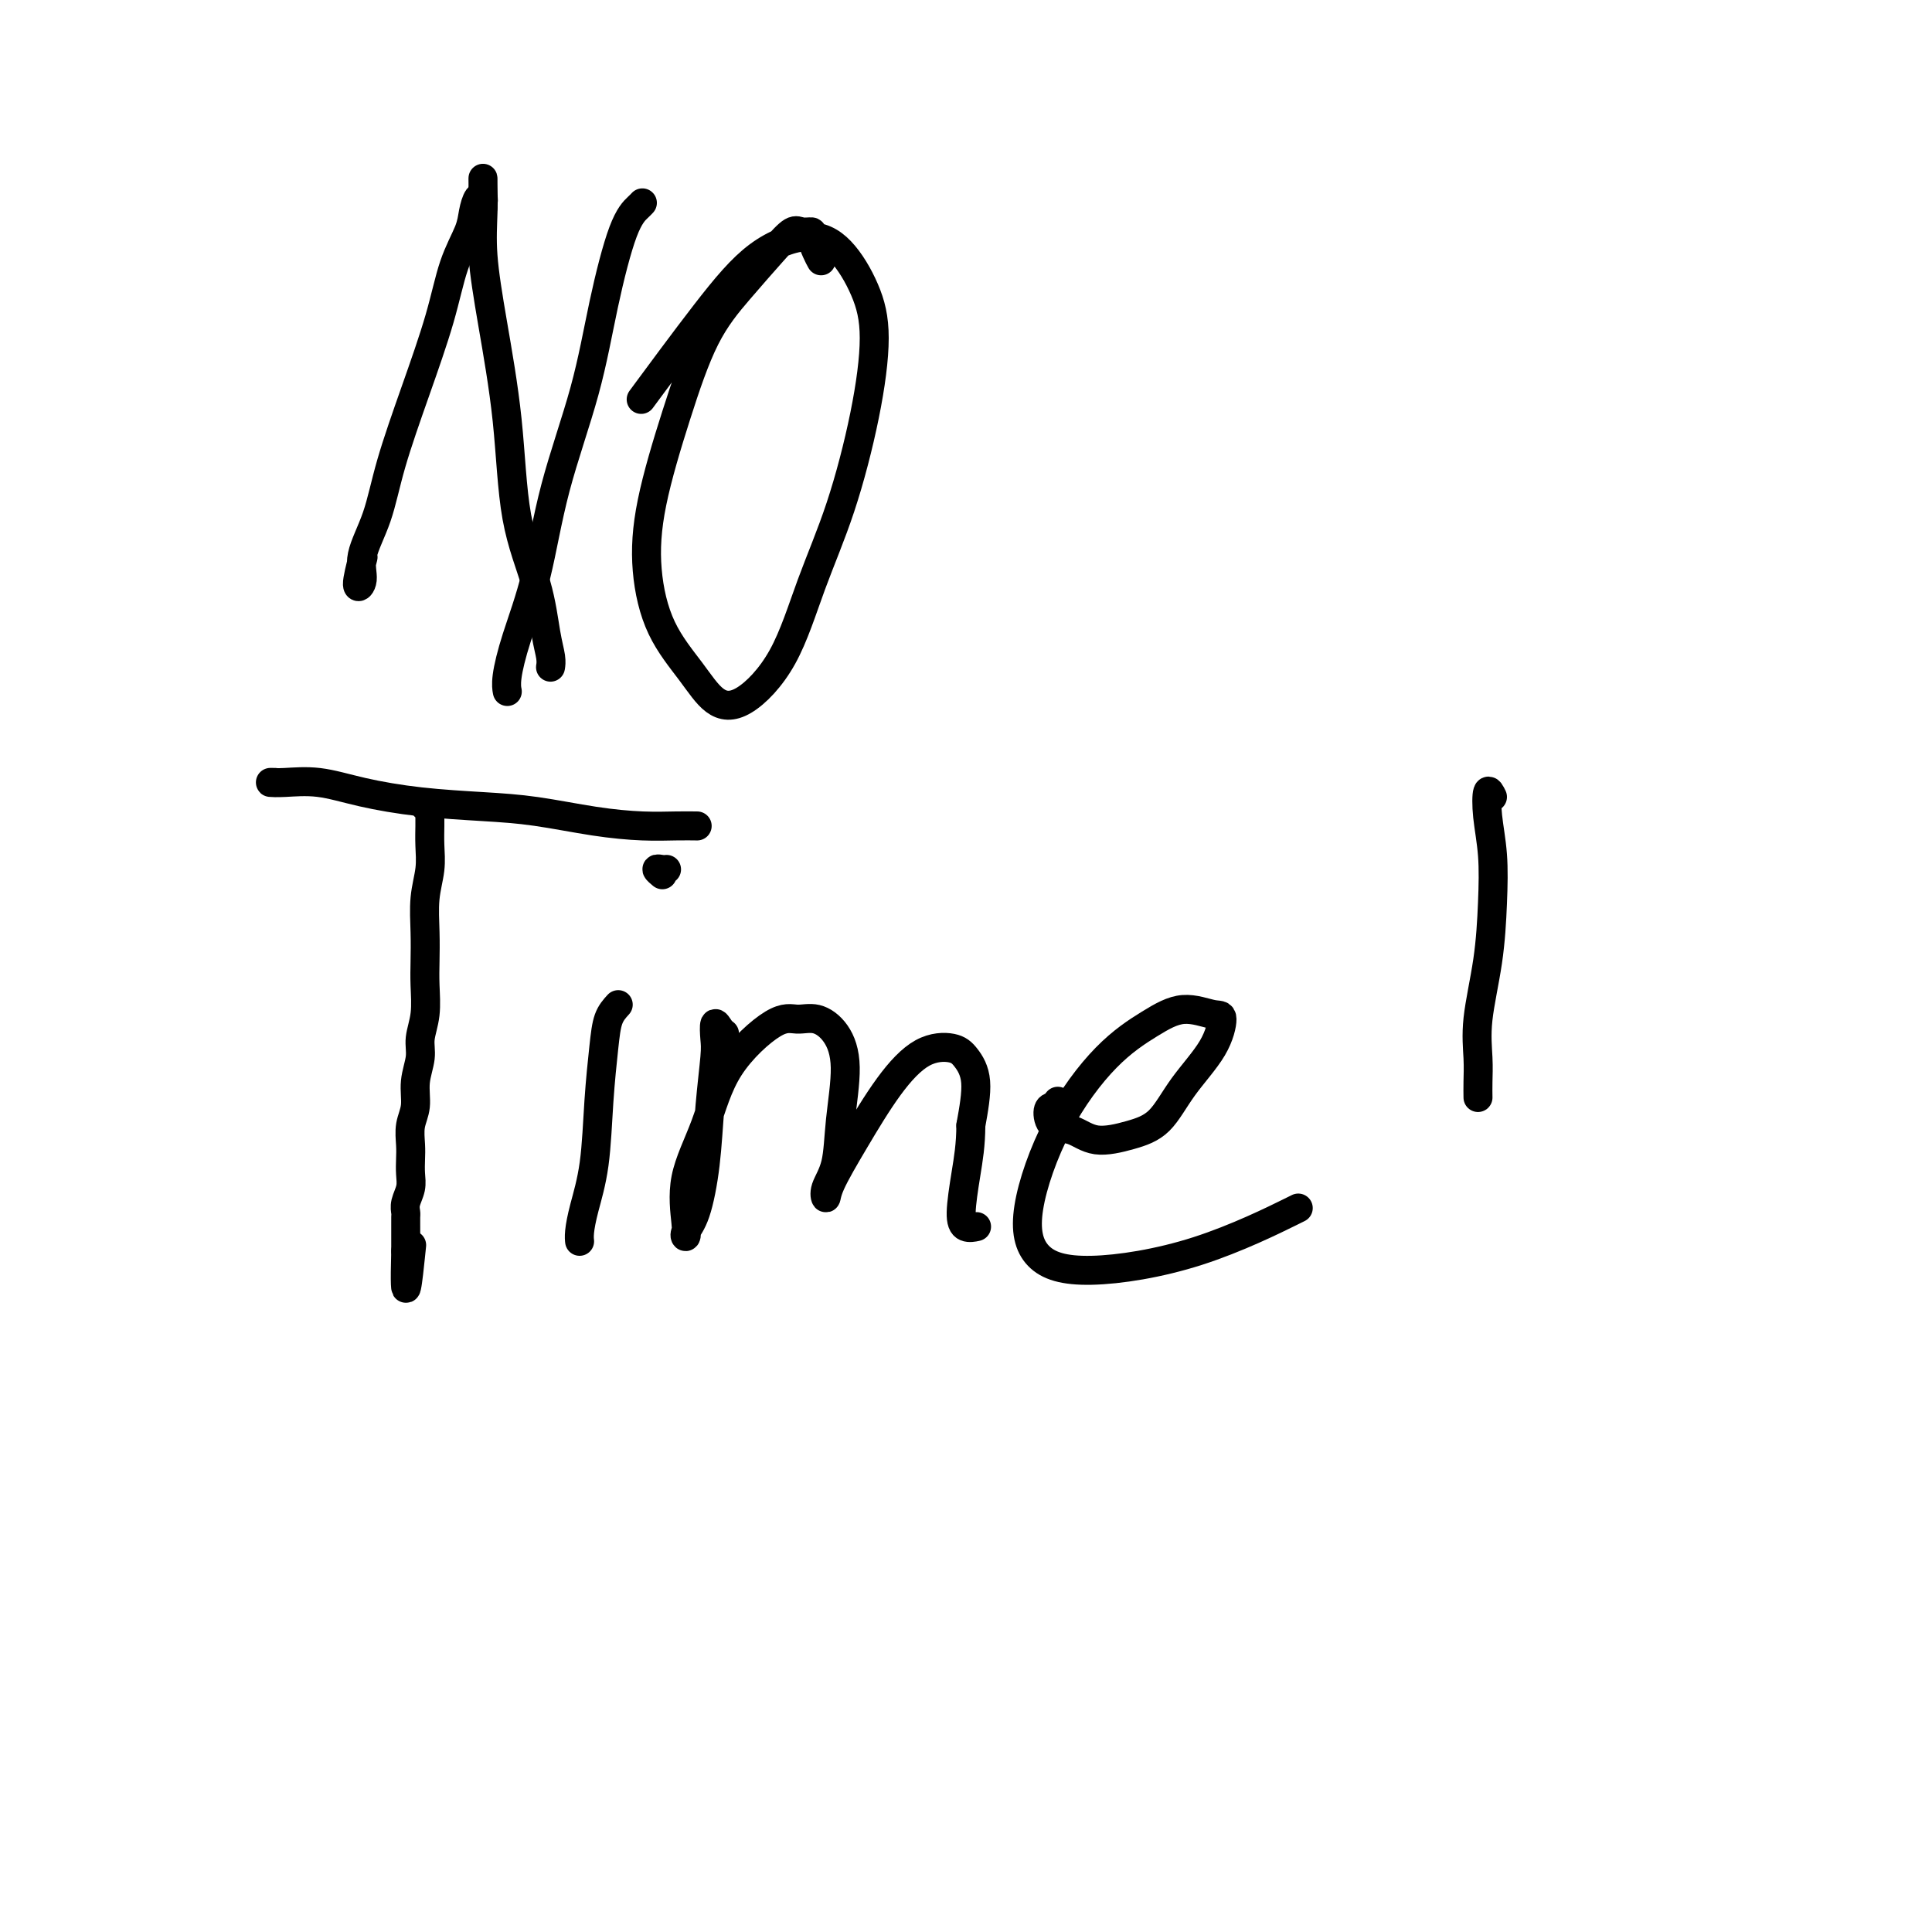 <svg viewBox='0 0 400 400' version='1.1' xmlns='http://www.w3.org/2000/svg' xmlns:xlink='http://www.w3.org/1999/xlink'><g fill='none' stroke='#000000' stroke-width='6' stroke-linecap='round' stroke-linejoin='round'><path d='M100,43c-0.023,-0.328 -0.046,-0.656 0,-1c0.046,-0.344 0.161,-0.704 0,-1c-0.161,-0.296 -0.597,-0.526 -1,0c-0.403,0.526 -0.774,1.809 -1,3c-0.226,1.191 -0.308,2.288 -1,4c-0.692,1.712 -1.994,4.037 -3,7c-1.006,2.963 -1.717,6.563 -3,11c-1.283,4.437 -3.137,9.709 -5,15c-1.863,5.291 -3.733,10.600 -5,15c-1.267,4.400 -1.929,7.893 -3,11c-1.071,3.107 -2.549,5.830 -3,8c-0.451,2.170 0.127,3.788 0,5c-0.127,1.212 -0.957,2.019 -1,1c-0.043,-1.019 0.702,-3.862 1,-5c0.298,-1.138 0.149,-0.569 0,0'/><path d='M100,39c0.000,0.084 0.000,0.168 0,0c-0.000,-0.168 -0.001,-0.589 0,-1c0.001,-0.411 0.005,-0.813 0,-1c-0.005,-0.187 -0.019,-0.161 0,1c0.019,1.161 0.072,3.456 0,6c-0.072,2.544 -0.269,5.337 0,9c0.269,3.663 1.003,8.194 2,14c0.997,5.806 2.257,12.885 3,20c0.743,7.115 0.970,14.264 2,20c1.030,5.736 2.864,10.059 4,14c1.136,3.941 1.572,7.500 2,10c0.428,2.500 0.846,3.942 1,5c0.154,1.058 0.044,1.731 0,2c-0.044,0.269 -0.022,0.135 0,0'/><path d='M133,42c-0.183,0.200 -0.366,0.400 -1,1c-0.634,0.600 -1.719,1.600 -3,5c-1.281,3.400 -2.759,9.201 -4,15c-1.241,5.799 -2.245,11.598 -4,18c-1.755,6.402 -4.260,13.407 -6,20c-1.740,6.593 -2.715,12.772 -4,18c-1.285,5.228 -2.881,9.504 -4,13c-1.119,3.496 -1.763,6.210 -2,8c-0.237,1.790 -0.068,2.654 0,3c0.068,0.346 0.034,0.173 0,0'/><path d='M170,54c-0.296,-0.537 -0.592,-1.075 -1,-2c-0.408,-0.925 -0.928,-2.239 -1,-3c-0.072,-0.761 0.304,-0.969 0,-1c-0.304,-0.031 -1.286,0.115 -2,0c-0.714,-0.115 -1.158,-0.491 -2,0c-0.842,0.491 -2.082,1.847 -4,4c-1.918,2.153 -4.516,5.102 -7,8c-2.484,2.898 -4.856,5.745 -7,10c-2.144,4.255 -4.062,9.917 -6,16c-1.938,6.083 -3.896,12.586 -5,18c-1.104,5.414 -1.356,9.740 -1,14c0.356,4.260 1.318,8.454 3,12c1.682,3.546 4.083,6.444 6,9c1.917,2.556 3.351,4.771 5,6c1.649,1.229 3.512,1.474 6,0c2.488,-1.474 5.600,-4.667 8,-9c2.400,-4.333 4.089,-9.807 6,-15c1.911,-5.193 4.043,-10.104 6,-16c1.957,-5.896 3.739,-12.777 5,-19c1.261,-6.223 2.000,-11.790 2,-16c-0.000,-4.210 -0.740,-7.064 -2,-10c-1.260,-2.936 -3.040,-5.954 -5,-8c-1.960,-2.046 -4.100,-3.120 -7,-3c-2.900,0.120 -6.561,1.434 -10,4c-3.439,2.566 -6.657,6.383 -11,12c-4.343,5.617 -9.812,13.033 -12,16c-2.188,2.967 -1.094,1.483 0,0'/><path d='M57,162c-0.603,-0.012 -1.207,-0.025 -1,0c0.207,0.025 1.223,0.087 3,0c1.777,-0.087 4.314,-0.323 7,0c2.686,0.323 5.519,1.203 9,2c3.481,0.797 7.608,1.510 12,2c4.392,0.490 9.048,0.758 13,1c3.952,0.242 7.200,0.457 11,1c3.800,0.543 8.154,1.413 12,2c3.846,0.587 7.186,0.889 10,1c2.814,0.111 5.104,0.030 7,0c1.896,-0.030 3.399,-0.009 4,0c0.601,0.009 0.301,0.004 0,0'/><path d='M88,167c0.423,0.025 0.845,0.050 1,0c0.155,-0.050 0.041,-0.174 0,0c-0.041,0.174 -0.010,0.646 0,1c0.010,0.354 -0.001,0.591 0,1c0.001,0.409 0.014,0.989 0,2c-0.014,1.011 -0.056,2.454 0,4c0.056,1.546 0.211,3.195 0,5c-0.211,1.805 -0.787,3.766 -1,6c-0.213,2.234 -0.061,4.740 0,7c0.061,2.260 0.032,4.273 0,6c-0.032,1.727 -0.065,3.167 0,5c0.065,1.833 0.229,4.058 0,6c-0.229,1.942 -0.850,3.600 -1,5c-0.150,1.400 0.170,2.542 0,4c-0.170,1.458 -0.830,3.233 -1,5c-0.170,1.767 0.150,3.526 0,5c-0.150,1.474 -0.771,2.663 -1,4c-0.229,1.337 -0.065,2.823 0,4c0.065,1.177 0.032,2.046 0,3c-0.032,0.954 -0.061,1.995 0,3c0.061,1.005 0.212,1.975 0,3c-0.212,1.025 -0.789,2.106 -1,3c-0.211,0.894 -0.057,1.600 0,2c0.057,0.400 0.015,0.492 0,1c-0.015,0.508 -0.004,1.432 0,2c0.004,0.568 0.001,0.781 0,1c-0.001,0.219 -0.000,0.444 0,1c0.000,0.556 0.000,1.445 0,2c-0.000,0.555 -0.000,0.778 0,1'/><path d='M84,259c-0.400,14.533 0.600,4.867 1,1c0.400,-3.867 0.200,-1.933 0,0'/><path d='M128,208c-0.758,0.834 -1.516,1.667 -2,3c-0.484,1.333 -0.694,3.165 -1,6c-0.306,2.835 -0.709,6.672 -1,11c-0.291,4.328 -0.470,9.146 -1,13c-0.530,3.854 -1.410,6.744 -2,9c-0.590,2.256 -0.890,3.877 -1,5c-0.110,1.123 -0.032,1.750 0,2c0.032,0.250 0.016,0.125 0,0'/><path d='M138,180c-0.280,0.030 -0.560,0.060 -1,0c-0.440,-0.060 -1.042,-0.208 -1,0c0.042,0.208 0.726,0.774 1,1c0.274,0.226 0.137,0.113 0,0'/><path d='M150,214c-0.311,-0.235 -0.622,-0.469 -1,-1c-0.378,-0.531 -0.821,-1.357 -1,-1c-0.179,0.357 -0.092,1.898 0,3c0.092,1.102 0.189,1.766 0,4c-0.189,2.234 -0.664,6.040 -1,10c-0.336,3.960 -0.534,8.076 -1,12c-0.466,3.924 -1.200,7.657 -2,10c-0.800,2.343 -1.666,3.297 -2,4c-0.334,0.703 -0.135,1.154 0,1c0.135,-0.154 0.206,-0.914 0,-3c-0.206,-2.086 -0.688,-5.497 0,-9c0.688,-3.503 2.546,-7.098 4,-11c1.454,-3.902 2.504,-8.111 5,-12c2.496,-3.889 6.439,-7.459 9,-9c2.561,-1.541 3.741,-1.052 5,-1c1.259,0.052 2.598,-0.332 4,0c1.402,0.332 2.865,1.380 4,3c1.135,1.620 1.940,3.812 2,7c0.060,3.188 -0.625,7.371 -1,11c-0.375,3.629 -0.441,6.703 -1,9c-0.559,2.297 -1.611,3.818 -2,5c-0.389,1.182 -0.115,2.026 0,2c0.115,-0.026 0.072,-0.922 1,-3c0.928,-2.078 2.828,-5.337 5,-9c2.172,-3.663 4.614,-7.730 7,-11c2.386,-3.270 4.714,-5.744 7,-7c2.286,-1.256 4.530,-1.296 6,-1c1.470,0.296 2.165,0.926 3,2c0.835,1.074 1.810,2.593 2,5c0.190,2.407 -0.405,5.704 -1,9'/><path d='M201,233c-0.003,3.994 -0.512,6.979 -1,10c-0.488,3.021 -0.956,6.078 -1,8c-0.044,1.922 0.334,2.710 1,3c0.666,0.290 1.619,0.083 2,0c0.381,-0.083 0.191,-0.041 0,0'/><path d='M219,228c-0.304,0.397 -0.608,0.794 -1,1c-0.392,0.206 -0.872,0.221 -1,1c-0.128,0.779 0.096,2.322 1,3c0.904,0.678 2.486,0.491 4,1c1.514,0.509 2.958,1.713 5,2c2.042,0.287 4.681,-0.344 7,-1c2.319,-0.656 4.317,-1.337 6,-3c1.683,-1.663 3.050,-4.308 5,-7c1.950,-2.692 4.482,-5.432 6,-8c1.518,-2.568 2.021,-4.963 2,-6c-0.021,-1.037 -0.566,-0.717 -2,-1c-1.434,-0.283 -3.759,-1.171 -6,-1c-2.241,0.171 -4.400,1.399 -7,3c-2.600,1.601 -5.643,3.573 -9,7c-3.357,3.427 -7.029,8.309 -10,14c-2.971,5.691 -5.242,12.193 -6,17c-0.758,4.807 -0.004,7.921 2,10c2.004,2.079 5.259,3.124 11,3c5.741,-0.124 13.969,-1.418 22,-4c8.031,-2.582 15.866,-6.452 19,-8c3.134,-1.548 1.567,-0.774 0,0'/><path d='M309,165c-0.393,-0.807 -0.787,-1.614 -1,-1c-0.213,0.614 -0.247,2.651 0,5c0.247,2.349 0.774,5.012 1,8c0.226,2.988 0.152,6.301 0,10c-0.152,3.699 -0.380,7.783 -1,12c-0.620,4.217 -1.630,8.566 -2,12c-0.370,3.434 -0.099,5.951 0,8c0.099,2.049 0.027,3.629 0,5c-0.027,1.371 -0.008,2.535 0,3c0.008,0.465 0.004,0.233 0,0'/></g>
</svg>